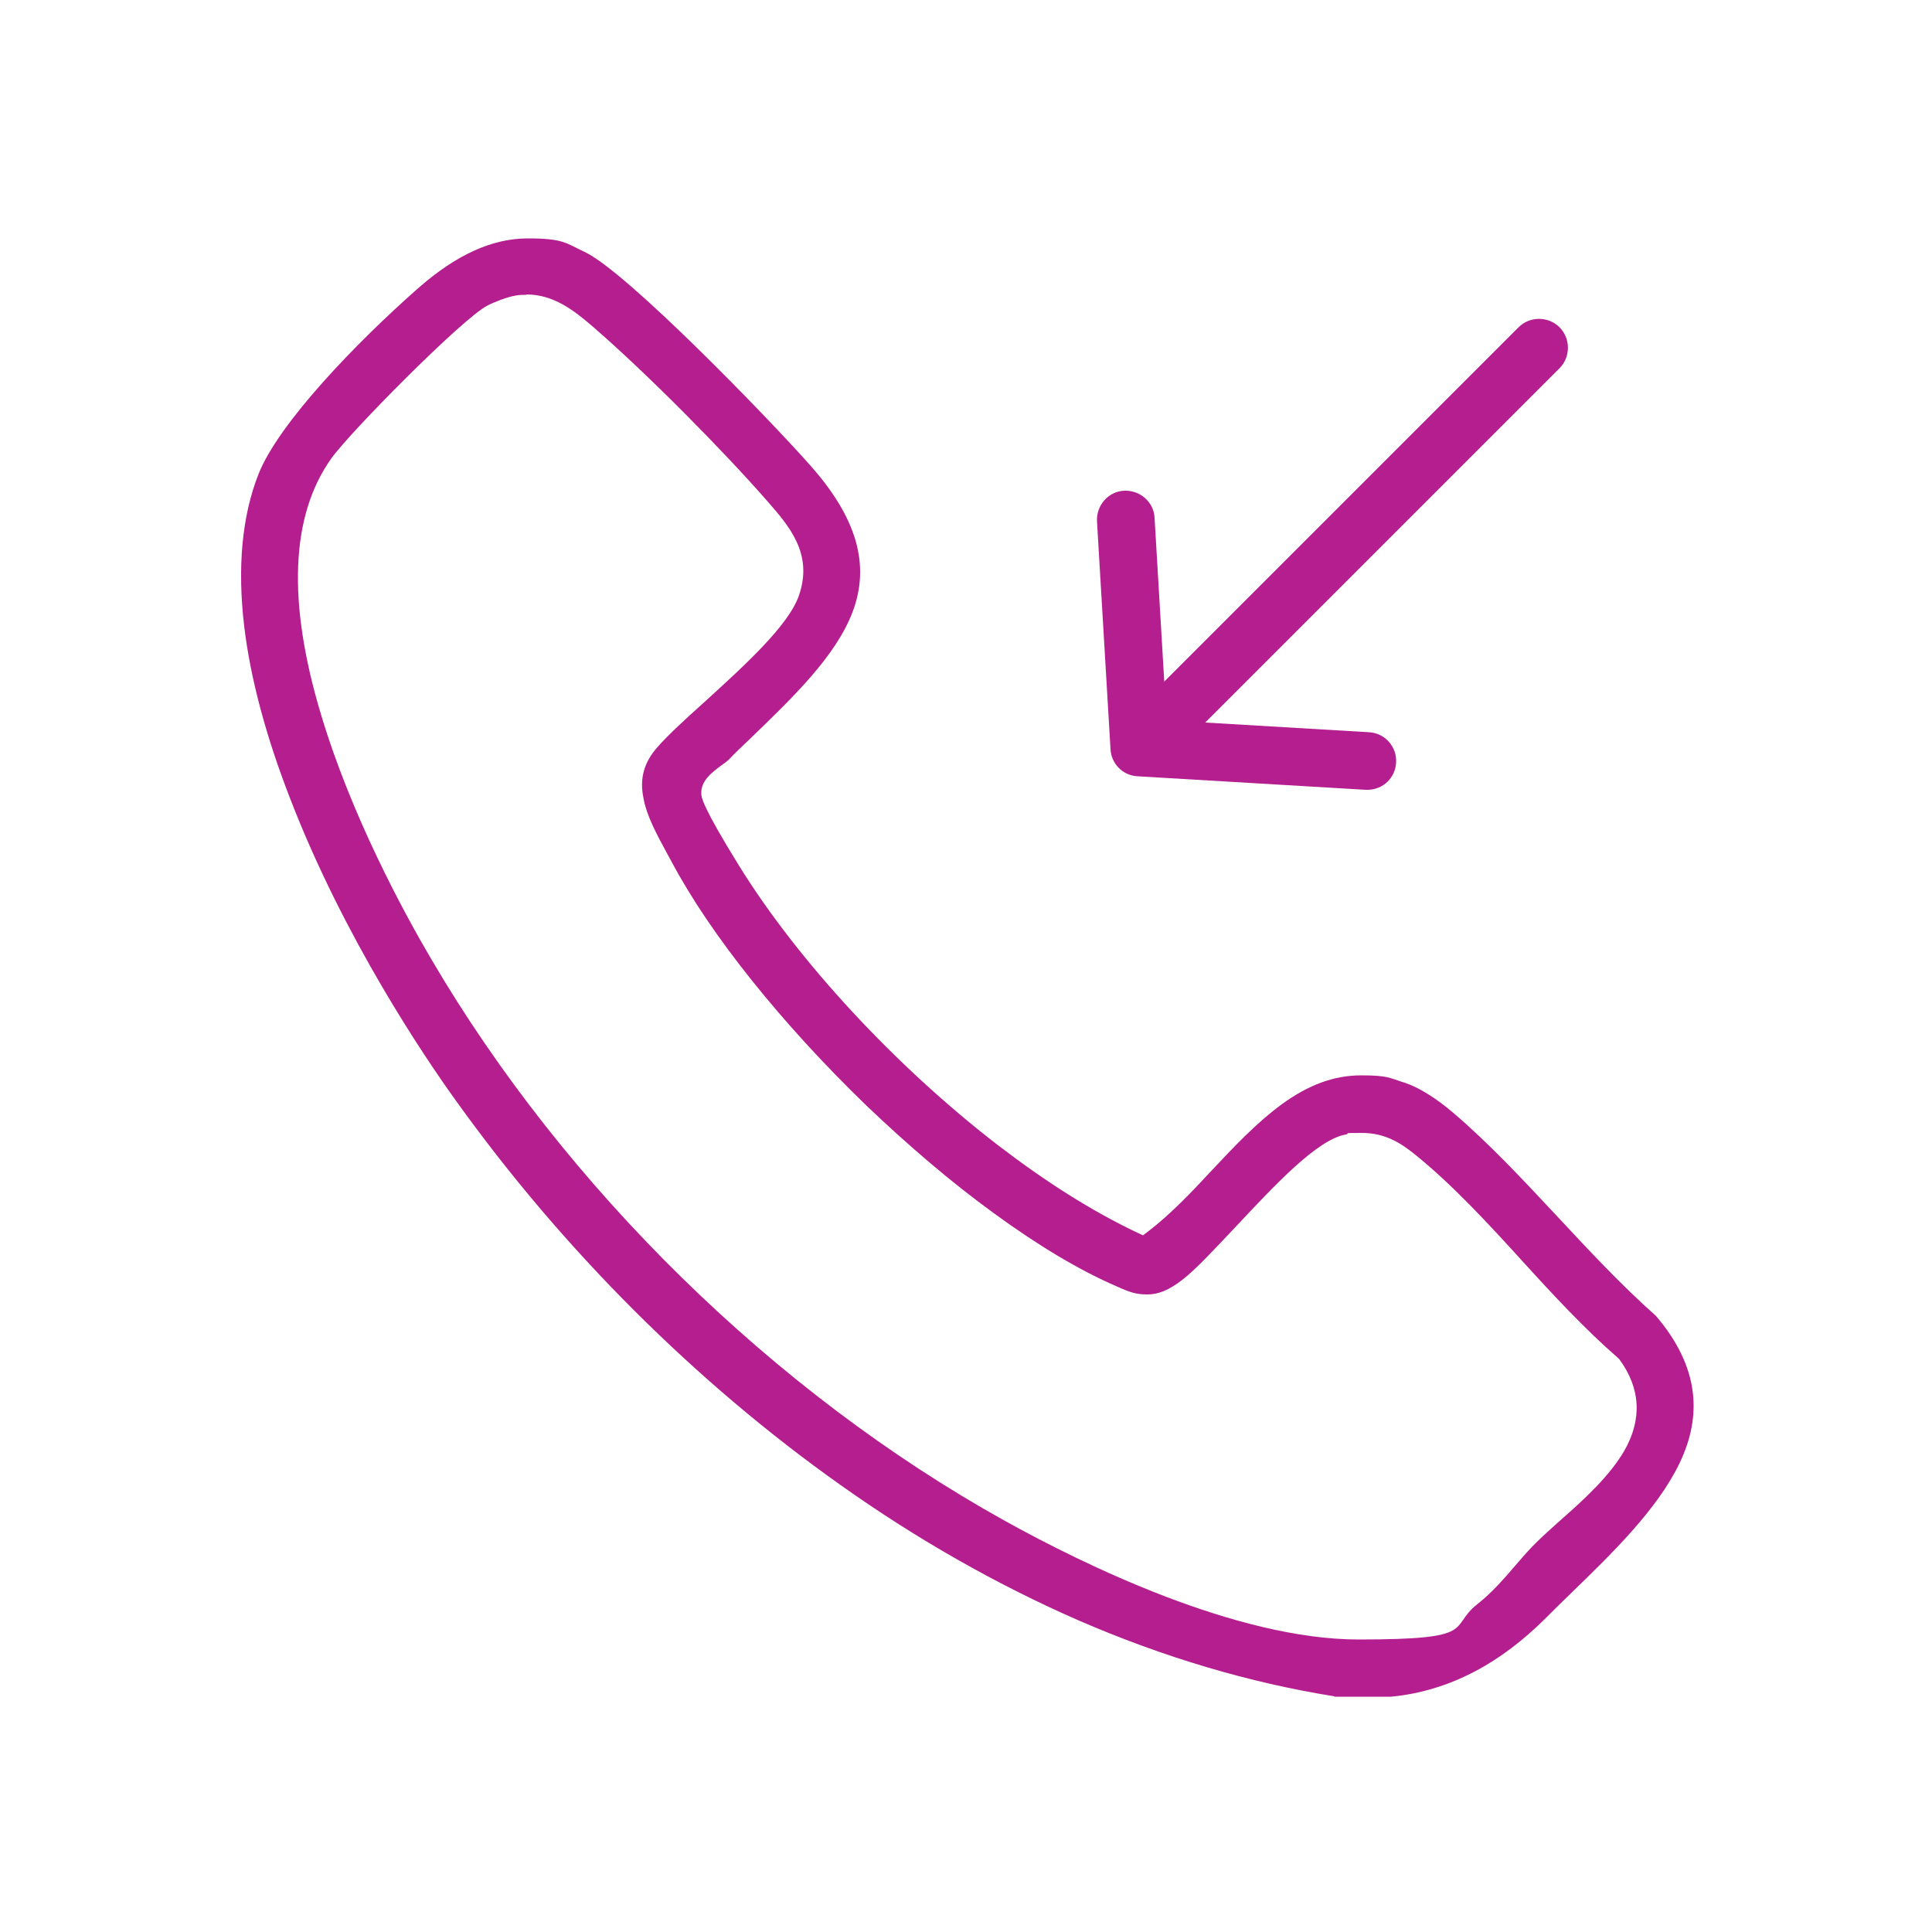 <?xml version="1.0" encoding="UTF-8"?>
<svg id="Layer_1" xmlns="http://www.w3.org/2000/svg" version="1.1" viewBox="0 0 500 500">
  <!-- Generator: Adobe Illustrator 29.0.1, SVG Export Plug-In . SVG Version: 2.1.0 Build 192)  -->
  <defs>
    <style>
      .st0 {
        fill: #b41e8e;
      }
    </style>
  </defs>
  <path class="st0" d="M345.3,439c-21.9-3.5-44.2-10.1-66.3-19.7-20.8-9.1-41.5-20.8-61.5-35-37.4-26.5-71.8-60.8-99.4-99.3-8.3-11.5-29.1-42.3-43-78.3-6.3-16.2-10.3-31.2-11.9-44.6-1.8-15.2-.6-28.5,3.7-39.4,5.2-13.2,25.5-34.2,41.3-48.1,9.9-8.7,19.2-12.9,28.4-12.9s9.8,1.2,14.7,3.5c10.9,5.1,47.8,43.3,58,54.8,12.5,13.9,16,26.2,11.3,38.5-4.4,11.4-15.2,21.8-26.7,32.9-1.8,1.7-3.6,3.4-5.3,5.2-.4.4-1.1.9-1.8,1.4-2.3,1.7-5.5,4-5.3,7.4,0,.9.2,3.2,9.8,18.7,15.3,24.7,40.4,51.8,67,72.3,12.4,9.5,24.2,17,36.2,22.7l1.3.6,1.2-.9c5.9-4.5,11.4-10.3,16.7-16,5.7-6.1,11.7-12.4,18-17,7-5.1,13.6-7.5,20.6-7.5s7.3.7,11.2,1.9c3.7,1.2,8.3,4.1,12.6,7.8,9.4,8,18.4,17.7,27.1,27,8.1,8.7,16.5,17.7,25.3,25.5,5.6,6.5,8.8,13.2,9.6,19.9.7,5.9-.4,11.9-3.4,18.2-5.8,12.1-17.6,23.5-28,33.6-2.3,2.2-4.4,4.3-6.5,6.4-5.9,5.9-12.1,10.6-18.4,13.9-7,3.7-14.3,5.9-21.8,6.6h-14.6ZM136.2,76.3c-.9,0-1.8,0-2.8.2-2,.3-5.6,1.7-7.3,2.6-6.4,3.3-35.6,32.8-40.4,39.6-10.5,14.8-11.4,37.1-2.6,66.3,7.8,26,21.2,50.8,28.5,63.2,34.7,59.2,88.8,112.2,148.3,145.3,20.7,11.5,60.2,30.8,91.7,30.8s23-3.1,30.8-9.2c3.7-2.9,6.9-6.6,9.9-10.1,1.9-2.2,3.7-4.3,5.6-6.1,1.8-1.8,3.9-3.6,6.1-5.6,5.9-5.2,12.5-11.2,16.4-17.9,4.6-8.1,4.2-16.1-1.3-23.6l-.2-.2-.2-.2c-8.3-7.2-16.6-16.1-24.5-24.8-9-9.9-18.4-20.1-28.1-27.9-3.6-2.9-7.7-5.5-13.6-5.5s-2.7.1-4.2.4c-7.4,1.3-18.2,12.9-28.7,24.1-5.3,5.6-10.2,10.9-13.6,13.5-3.5,2.7-6.2,3.8-9.1,3.8s-4.6-.6-7.7-2c-9.8-4.2-20.6-10.7-32.1-19.1-11-8-22-17.4-33-27.9-21.8-21.1-40.2-44-50.3-63-.4-.7-.8-1.5-1.2-2.2-2.6-4.8-5.3-9.7-6.1-14.4-1-5,.2-9.2,3.7-13.1,2.7-3.1,7.3-7.3,12.2-11.7,10.2-9.3,21.8-19.8,24.4-27.6,3.7-10.8-2.7-18-8.3-24.4-11-12.6-30.9-32.8-45-45-5.1-4.4-10.3-8.4-17.3-8.4Z"/>
  <g>
    <path class="st0" d="M403.6,95.3l-103,103c-2.9,2.9-7.7,2.9-10.6,0s-2.9-7.7,0-10.6l103-103c2.9-2.9,7.7-2.9,10.6,0s2.9,7.7,0,10.6Z"/>
    <path class="st0" d="M359.2,202.2c-1.5,1.5-3.5,2.3-5.8,2.2l-59-3.5c-3.8-.2-6.8-3.2-7-7l-3.5-59c-.2-4.1,2.9-7.7,7-7.9,4.1-.2,7.7,2.9,7.9,7l3.1,52.4,52.4,3.1c4.1.2,7.3,3.8,7,7.9-.1,1.9-.9,3.6-2.2,4.9Z"/>
  </g>
</svg>